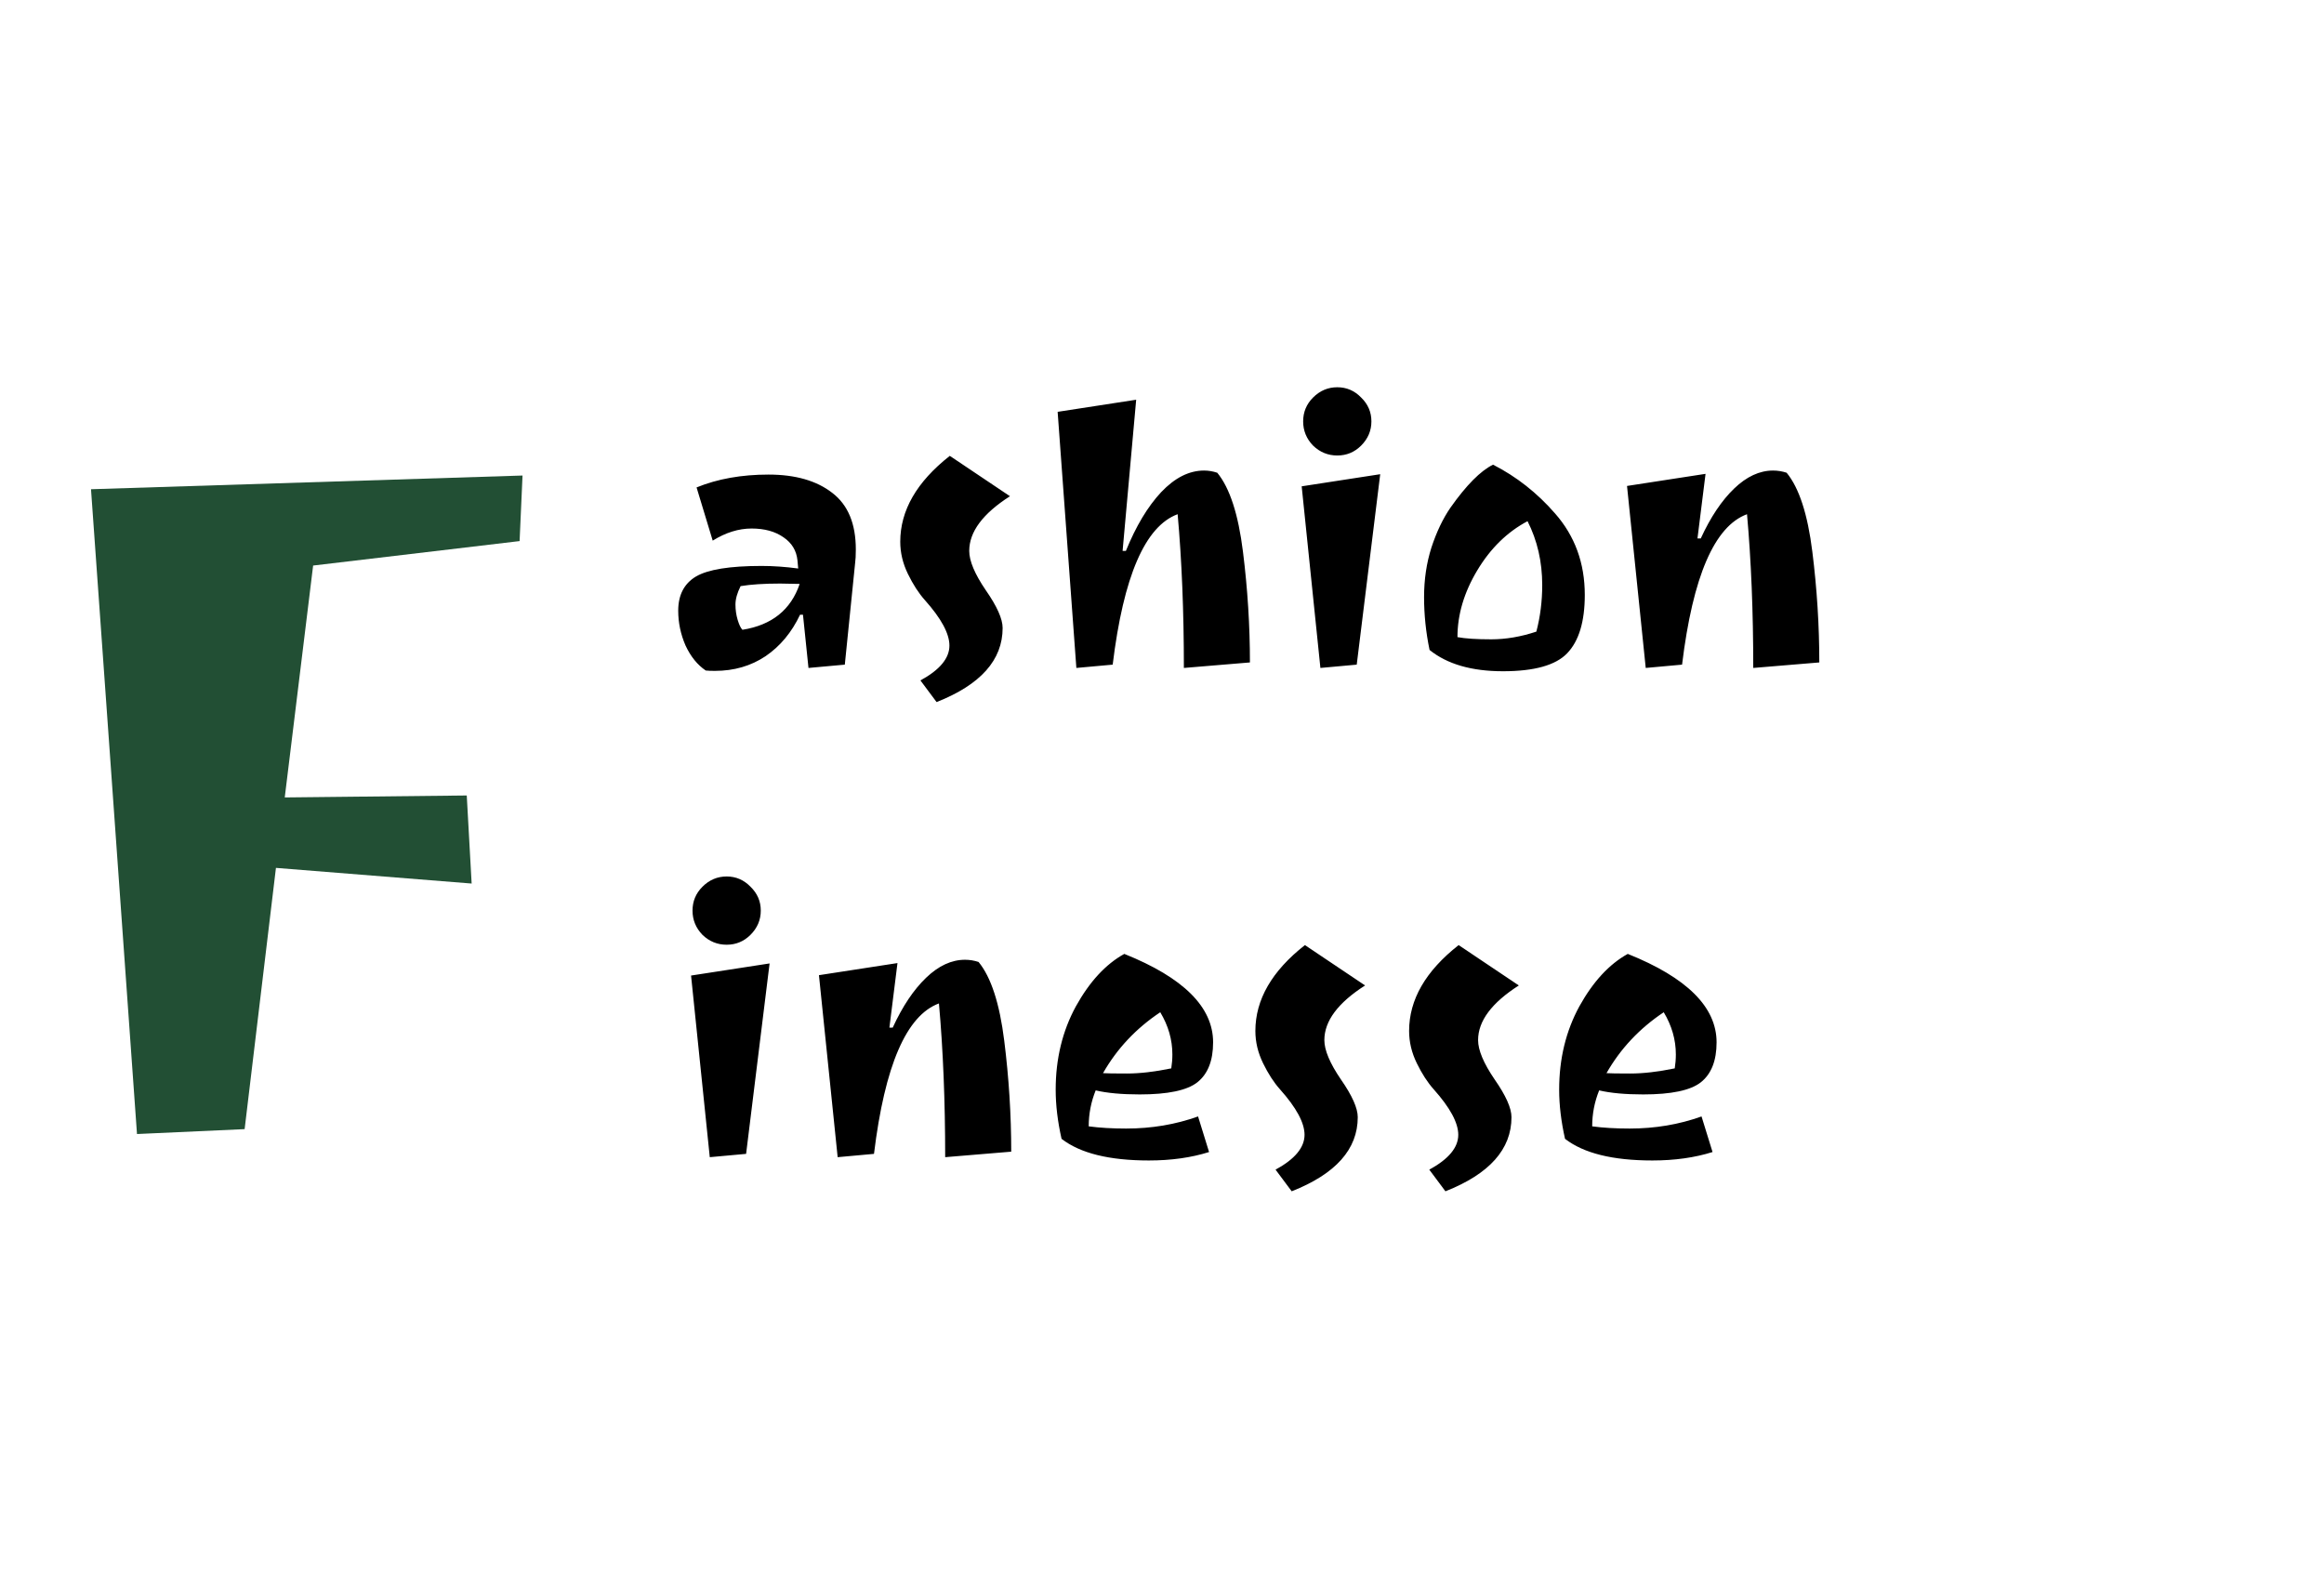 <svg width="380" height="261" viewBox="0 0 380 261" fill="none" xmlns="http://www.w3.org/2000/svg">
<path d="M116.896 109.705C116.216 109.705 115.716 109.685 115.396 109.645C114.036 108.725 112.936 107.365 112.096 105.565C111.296 103.725 110.896 101.825 110.896 99.865C110.896 97.305 111.856 95.445 113.776 94.285C115.736 93.125 119.316 92.545 124.516 92.545C126.436 92.545 128.436 92.685 130.516 92.965L130.396 91.645C130.236 90.045 129.476 88.785 128.116 87.865C126.756 86.905 125.016 86.425 122.896 86.425C120.776 86.425 118.656 87.085 116.536 88.405L113.896 79.705C117.336 78.305 121.256 77.605 125.656 77.605C130.056 77.605 133.536 78.605 136.096 80.605C138.656 82.565 139.936 85.645 139.936 89.845C139.936 90.805 139.896 91.565 139.816 92.125L138.136 108.685L132.196 109.225L131.296 100.525H130.816C129.456 103.405 127.576 105.665 125.176 107.305C122.776 108.905 120.016 109.705 116.896 109.705ZM130.756 95.485L127.576 95.425C124.936 95.425 122.776 95.565 121.096 95.845C120.536 96.965 120.256 97.965 120.256 98.845C120.256 99.725 120.376 100.565 120.616 101.365C120.856 102.165 121.116 102.705 121.396 102.985C126.196 102.225 129.316 99.725 130.756 95.485ZM147.201 88.585C147.201 83.465 149.901 78.785 155.301 74.545L165.141 81.145C160.701 83.985 158.481 86.965 158.481 90.085C158.481 91.725 159.381 93.865 161.181 96.505C163.021 99.145 163.941 101.205 163.941 102.685C163.941 107.925 160.341 111.965 153.141 114.805L150.501 111.265C153.661 109.545 155.241 107.645 155.241 105.565C155.241 103.605 153.901 101.125 151.221 98.125C150.221 97.005 149.301 95.585 148.461 93.865C147.621 92.145 147.201 90.385 147.201 88.585ZM196.877 76.945C197.597 76.945 198.317 77.065 199.037 77.305C201.077 79.785 202.477 84.085 203.237 90.205C203.997 96.285 204.377 102.325 204.377 108.325L193.577 109.225C193.577 100.025 193.237 91.645 192.557 84.085C187.237 86.045 183.697 94.245 181.937 108.685L175.997 109.225L172.937 67.345L185.777 65.365L183.557 90.085H184.097C185.737 86.045 187.657 82.845 189.857 80.485C192.097 78.125 194.437 76.945 196.877 76.945ZM215.9 109.225L212.84 79.525L225.68 77.545L221.84 108.685L215.9 109.225ZM214.7 72.865C213.62 71.745 213.08 70.425 213.08 68.905C213.08 67.385 213.62 66.085 214.7 65.005C215.82 63.885 217.14 63.325 218.66 63.325C220.18 63.325 221.48 63.885 222.56 65.005C223.68 66.085 224.24 67.385 224.24 68.905C224.24 70.425 223.68 71.745 222.56 72.865C221.48 73.945 220.18 74.485 218.66 74.485C217.14 74.485 215.82 73.945 214.7 72.865ZM259.131 97.285C259.131 101.645 258.171 104.825 256.251 106.825C254.371 108.785 250.871 109.765 245.751 109.765C240.631 109.765 236.631 108.605 233.751 106.285C233.151 103.405 232.851 100.525 232.851 97.645C232.851 94.765 233.251 92.065 234.051 89.545C234.891 86.985 235.931 84.805 237.171 83.005C239.771 79.325 242.091 76.985 244.131 75.985C247.971 77.945 251.351 80.605 254.271 83.965C257.511 87.645 259.131 92.085 259.131 97.285ZM252.171 95.665C252.171 91.865 251.371 88.385 249.771 85.225C246.451 86.985 243.711 89.665 241.551 93.265C239.391 96.865 238.311 100.505 238.311 104.185C239.591 104.425 241.431 104.545 243.831 104.545C246.231 104.545 248.691 104.125 251.211 103.285C251.851 100.845 252.171 98.305 252.171 95.665ZM289.916 76.945C290.676 76.945 291.416 77.065 292.136 77.305C294.176 79.785 295.576 84.085 296.336 90.205C297.096 96.285 297.476 102.325 297.476 108.325L286.676 109.225C286.676 100.025 286.336 91.645 285.656 84.085C280.336 86.045 276.796 94.245 275.036 108.685L269.096 109.225L266.036 79.465L278.876 77.485L277.556 88.045H278.096C279.696 84.565 281.516 81.845 283.556 79.885C285.596 77.925 287.716 76.945 289.916 76.945ZM116.056 189.225L112.996 159.525L125.836 157.545L121.996 188.685L116.056 189.225ZM114.856 152.865C113.776 151.745 113.236 150.425 113.236 148.905C113.236 147.385 113.776 146.085 114.856 145.005C115.976 143.885 117.296 143.325 118.816 143.325C120.336 143.325 121.636 143.885 122.716 145.005C123.836 146.085 124.396 147.385 124.396 148.905C124.396 150.425 123.836 151.745 122.716 152.865C121.636 153.945 120.336 154.485 118.816 154.485C117.296 154.485 115.976 153.945 114.856 152.865ZM157.787 156.945C158.547 156.945 159.287 157.065 160.007 157.305C162.047 159.785 163.447 164.085 164.207 170.205C164.967 176.285 165.347 182.325 165.347 188.325L154.547 189.225C154.547 180.025 154.207 171.645 153.527 164.085C148.207 166.045 144.667 174.245 142.907 188.685L136.967 189.225L133.907 159.465L146.747 157.485L145.427 168.045H145.967C147.567 164.565 149.387 161.845 151.427 159.885C153.467 157.925 155.587 156.945 157.787 156.945ZM183.836 155.985C193.516 159.865 198.356 164.685 198.356 170.445C198.356 173.445 197.496 175.625 195.776 176.985C194.096 178.305 190.956 178.965 186.356 178.965C183.436 178.965 181.036 178.745 179.156 178.305C178.396 180.185 178.016 182.145 178.016 184.185C179.816 184.425 181.856 184.545 184.136 184.545C188.296 184.545 192.216 183.885 195.896 182.565L197.696 188.385C194.776 189.305 191.496 189.765 187.856 189.765C181.376 189.765 176.616 188.585 173.576 186.225C172.936 183.385 172.616 180.705 172.616 178.185C172.616 173.145 173.716 168.605 175.916 164.565C178.156 160.525 180.796 157.665 183.836 155.985ZM180.356 175.485C180.876 175.525 182.176 175.545 184.256 175.545C186.376 175.545 188.796 175.265 191.516 174.705C191.636 173.945 191.696 173.185 191.696 172.425C191.696 170.025 191.036 167.725 189.716 165.525C185.756 168.165 182.636 171.485 180.356 175.485ZM205.267 168.585C205.267 163.465 207.967 158.785 213.367 154.545L223.207 161.145C218.767 163.985 216.547 166.965 216.547 170.085C216.547 171.725 217.447 173.865 219.247 176.505C221.087 179.145 222.007 181.205 222.007 182.685C222.007 187.925 218.407 191.965 211.207 194.805L208.567 191.265C211.727 189.545 213.307 187.645 213.307 185.565C213.307 183.605 211.967 181.125 209.287 178.125C208.287 177.005 207.367 175.585 206.527 173.865C205.687 172.145 205.267 170.385 205.267 168.585ZM230.404 168.585C230.404 163.465 233.104 158.785 238.504 154.545L248.344 161.145C243.904 163.985 241.684 166.965 241.684 170.085C241.684 171.725 242.584 173.865 244.384 176.505C246.224 179.145 247.144 181.205 247.144 182.685C247.144 187.925 243.544 191.965 236.344 194.805L233.704 191.265C236.864 189.545 238.444 187.645 238.444 185.565C238.444 183.605 237.104 181.125 234.424 178.125C233.424 177.005 232.504 175.585 231.664 173.865C230.824 172.145 230.404 170.385 230.404 168.585ZM266.16 155.985C275.84 159.865 280.68 164.685 280.68 170.445C280.68 173.445 279.82 175.625 278.1 176.985C276.42 178.305 273.28 178.965 268.68 178.965C265.76 178.965 263.36 178.745 261.48 178.305C260.72 180.185 260.34 182.145 260.34 184.185C262.14 184.425 264.18 184.545 266.46 184.545C270.62 184.545 274.54 183.885 278.22 182.565L280.02 188.385C277.1 189.305 273.82 189.765 270.18 189.765C263.7 189.765 258.94 188.585 255.9 186.225C255.26 183.385 254.94 180.705 254.94 178.185C254.94 173.145 256.04 168.605 258.24 164.565C260.48 160.525 263.12 157.665 266.16 155.985ZM262.68 175.485C263.2 175.525 264.5 175.545 266.58 175.545C268.7 175.545 271.12 175.265 273.84 174.705C273.96 173.945 274.02 173.185 274.02 172.425C274.02 170.025 273.36 167.725 272.04 165.525C268.08 168.165 264.96 171.485 262.68 175.485Z" fill="black"/>
<path d="M77.12 144.48L45.12 141.92L40 184.64L22.4 185.44L14.88 80L85.44 77.76L84.96 88.48L51.2 92.48L46.56 130.4L76.32 130.08L77.12 144.48Z" fill="#224F34"/>
</svg>
